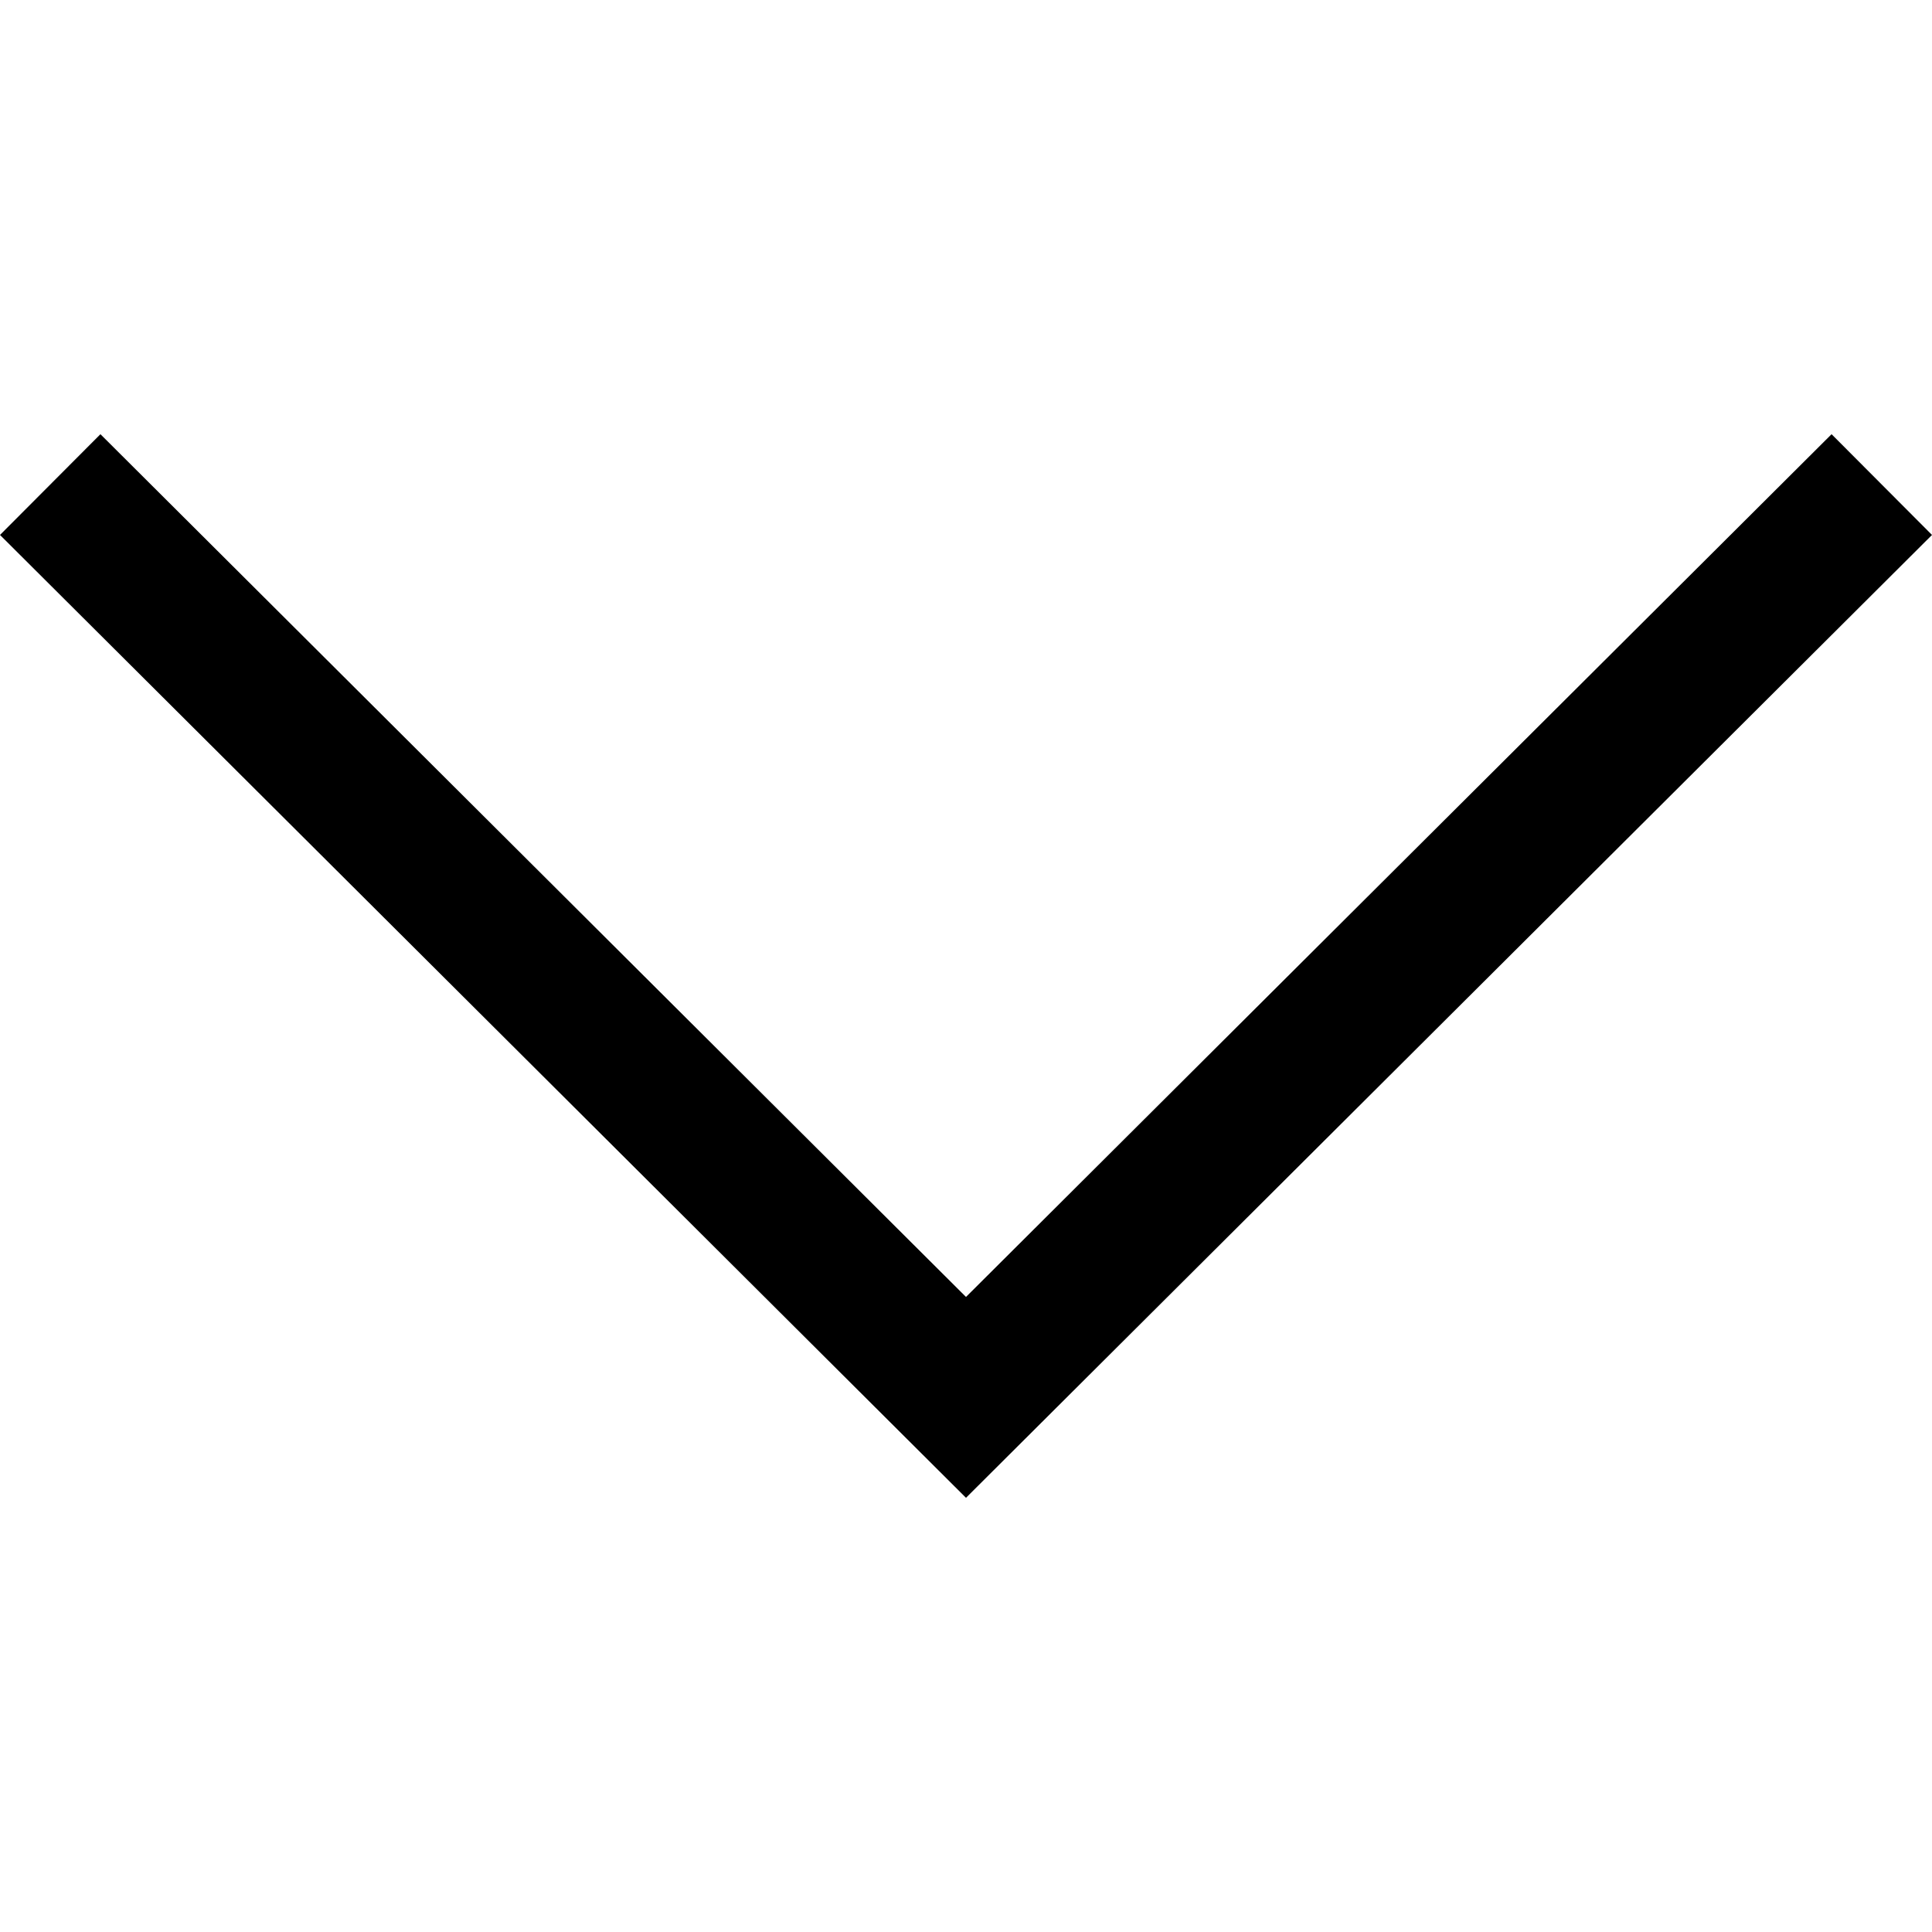 <svg xmlns="http://www.w3.org/2000/svg" viewBox="0 0 407.437 407.437" style="enable-background:new 0 0 407.437 407.437" xml:space="preserve">
  <path d="m386.258 91.567-182.54 181.945L21.179 91.567 0 112.815 203.718 315.87l203.719-203.055z"/>
</svg>
